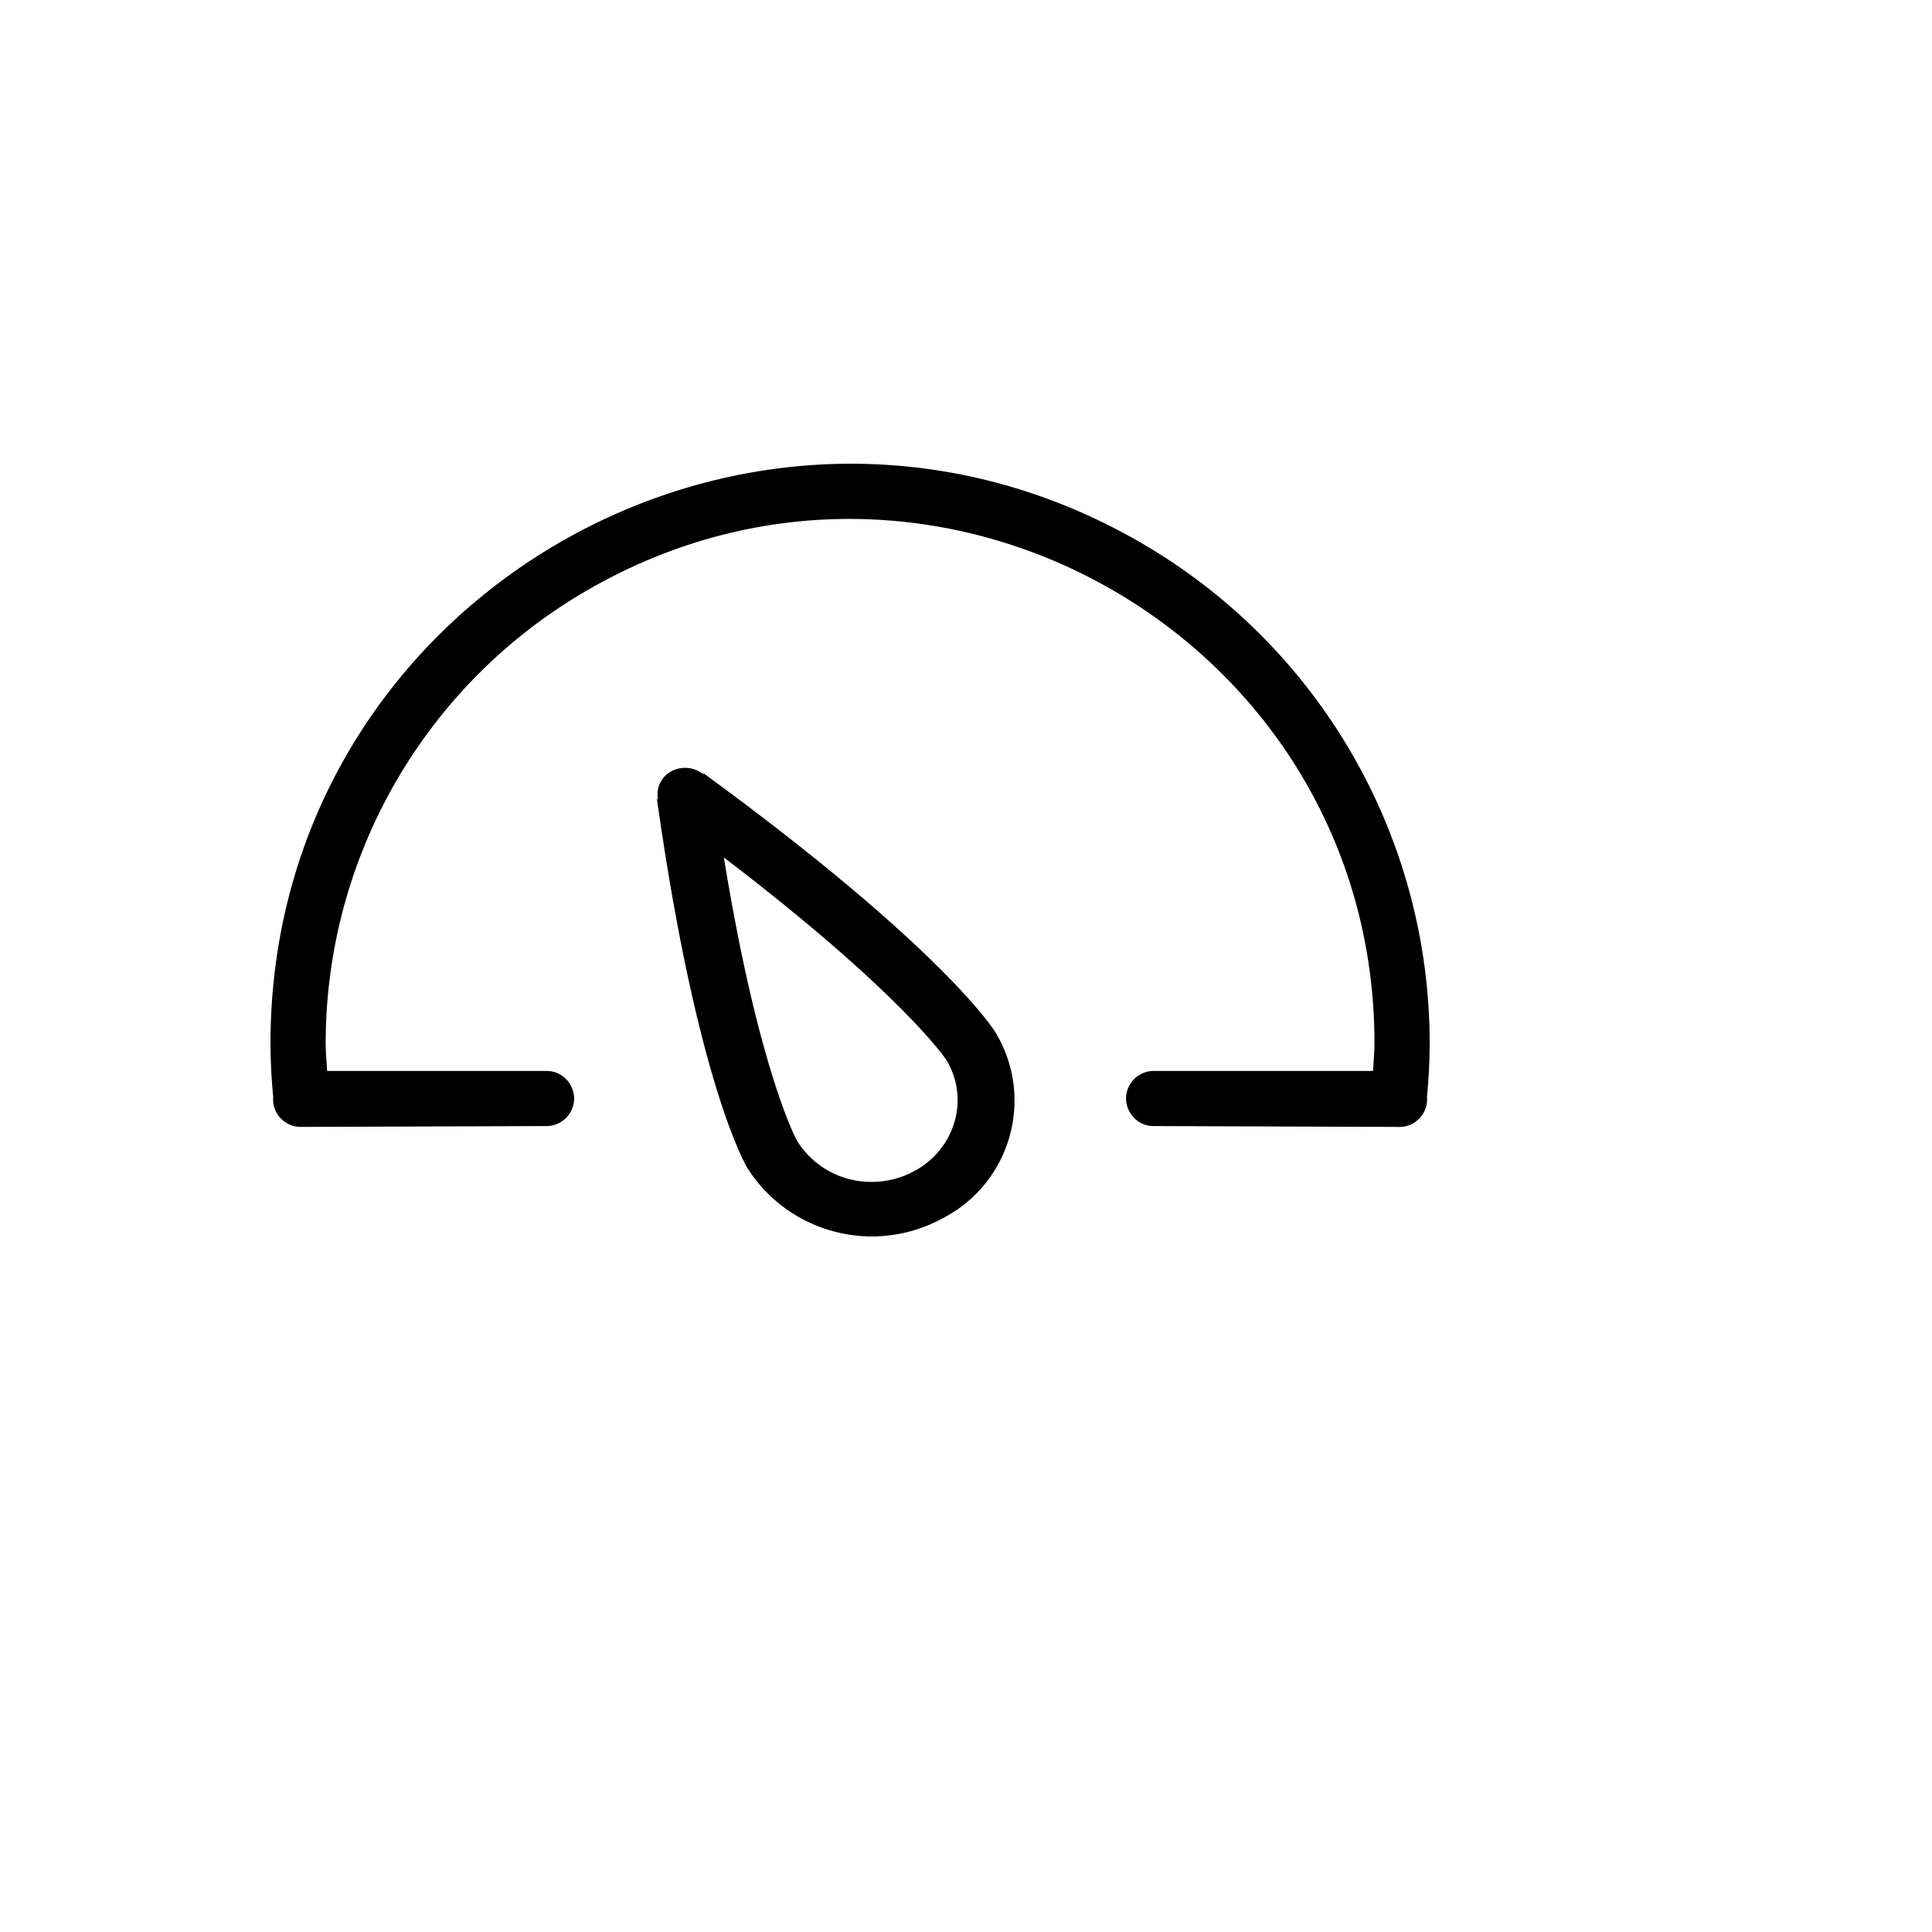 <svg xmlns="http://www.w3.org/2000/svg" version="1.1" xmlns:xlink="http://www.w3.org/1999/xlink" width="100%" height="100%" id="svgWorkerArea" viewBox="-25 -25 625 625" xmlns:idraw="https://idraw.muisca.co" style="background: white;"><defs id="defsdoc"><pattern id="patternBool" x="0" y="0" width="10" height="10" patternUnits="userSpaceOnUse" patternTransform="rotate(35)"><circle cx="5" cy="5" r="4" style="stroke: none;fill: #ff000070;"></circle></pattern></defs><g id="fileImp-286284454" class="cosito"><path id="pathImp-173407448" fill-rule="evenodd" class="grouped" d="M436.607 330.104C436.607 330.203 436.661 330.274 436.661 330.363 436.661 330.452 436.661 330.452 436.661 330.506 436.666 330.553 436.666 330.601 436.661 330.648 436.661 335.573 432.663 339.565 427.732 339.565 427.866 339.556 348.214 339.279 348.214 339.279 341.341 339.279 337.046 331.849 340.482 325.905 342.077 323.146 345.024 321.447 348.214 321.447 348.214 321.447 419.161 321.447 419.161 321.447 419.33 318.469 419.643 315.545 419.643 312.531 419.643 182.123 278.274 100.617 165.179 165.821 112.691 196.083 80.357 252.009 80.357 312.531 80.357 315.545 80.67 318.469 80.83 321.447 80.83 321.447 151.786 321.447 151.786 321.447 158.659 321.447 162.954 328.877 159.518 334.821 157.923 337.58 154.976 339.279 151.786 339.279 151.786 339.279 72.268 339.556 72.268 339.556 67.337 339.556 63.339 335.564 63.339 330.639 63.334 330.592 63.334 330.544 63.339 330.497 63.339 330.443 63.339 330.399 63.339 330.354 63.339 330.31 63.393 330.185 63.393 330.104 62.848 324.309 62.5 318.46 62.5 312.531 62.5 168.395 218.75 78.311 343.75 150.378 401.762 183.826 437.5 245.637 437.5 312.531 437.5 318.46 437.152 324.309 436.607 330.104 436.607 330.104 436.607 330.104 436.607 330.104M192.17 224.511C195.611 222.663 199.838 223.136 202.786 225.697 202.786 225.697 202.339 224.957 202.339 224.957 280.679 282.198 296.777 308.528 297.071 309.018 309.797 330.166 302.028 357.65 280.107 369.032 258.085 381.196 230.386 374.17 216.848 352.983 216.536 352.511 200.562 326.11 187.464 233.133 187.464 233.133 187.92 233.864 187.92 233.864 187.06 230.146 188.801 226.313 192.17 224.511 192.17 224.511 192.17 224.511 192.17 224.511M232.911 344.174C238.117 352.441 247.238 357.427 257.018 357.352 261.863 357.344 266.63 356.118 270.875 353.786 277.18 350.423 281.851 344.651 283.821 337.79 285.757 331.075 284.786 323.856 281.143 317.889 280.991 317.667 267.107 296.616 209.161 252.374 220.536 322.08 232.812 343.996 232.911 344.174 232.911 344.174 232.911 344.174 232.911 344.174"></path></g></svg>
